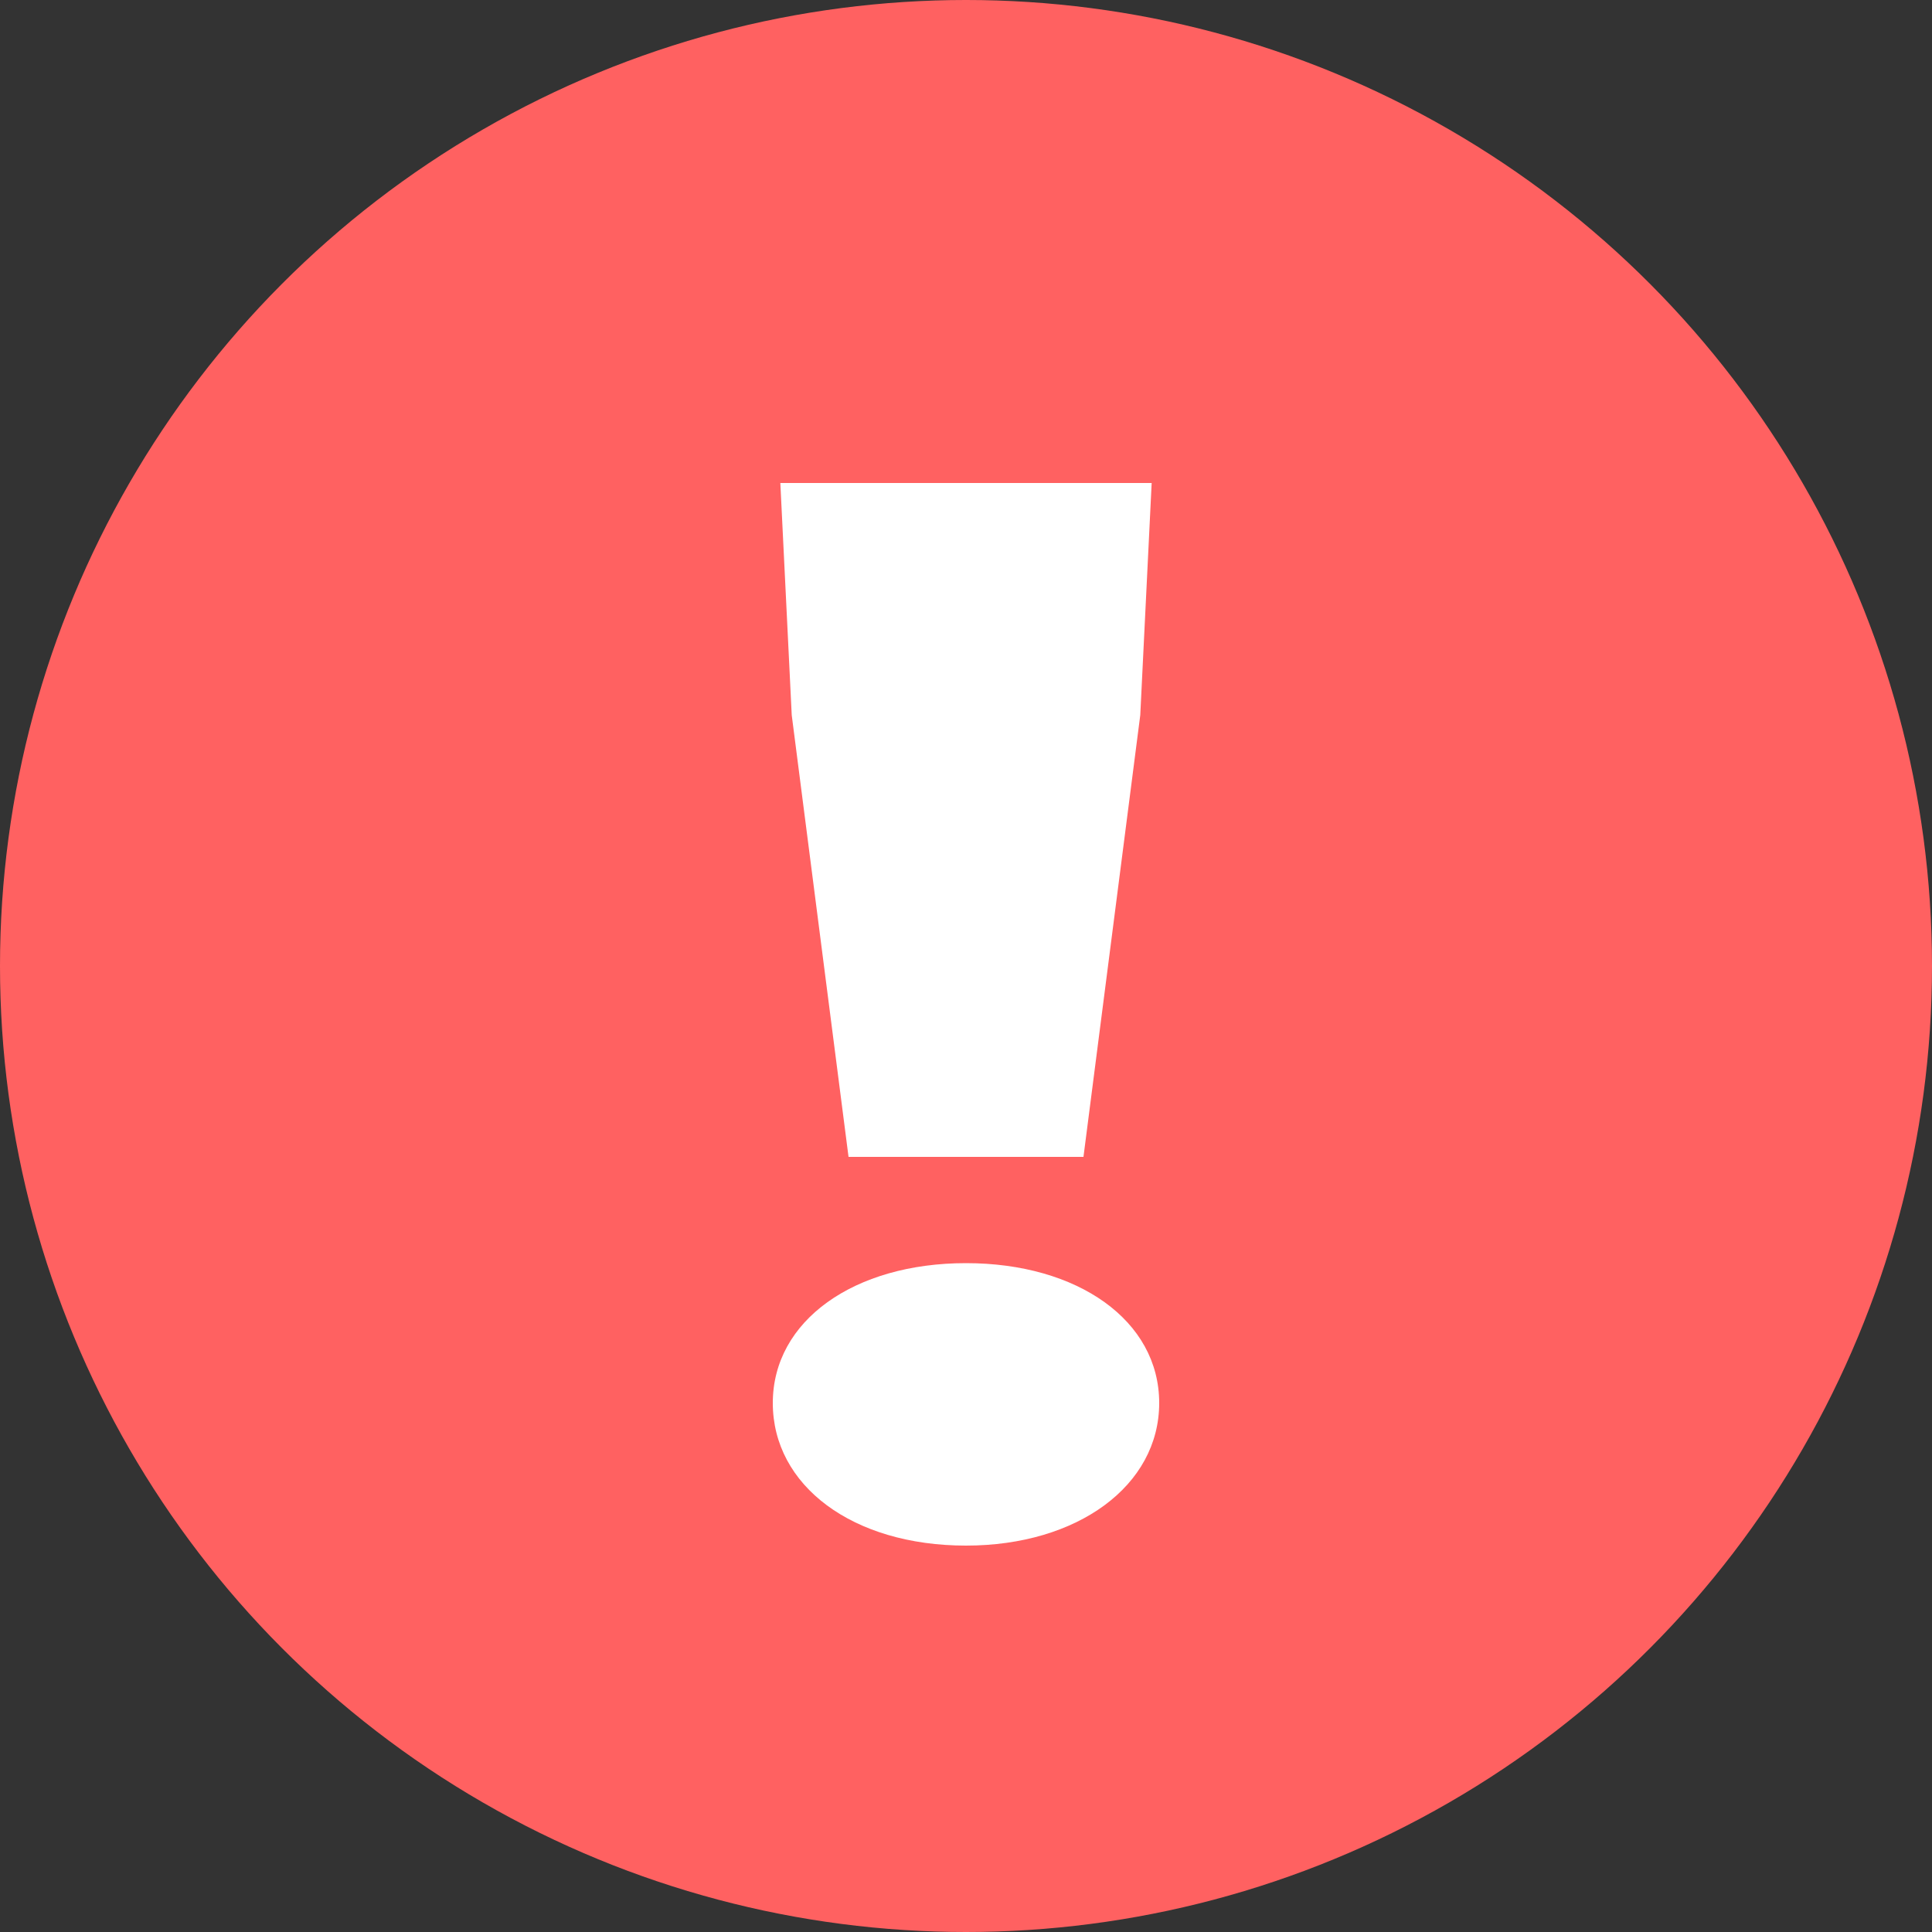 <svg width="20" height="20" viewBox="0 0 20 20" fill="none" xmlns="http://www.w3.org/2000/svg">
<rect x="0" y="0" width="20" height="20" fill="#333333" stroke="none"/>
<circle cx="10" cy="10" r="10" fill="#FF6161"/>
<path d="M8.784 11.976H11.216L11.804 7.403L11.922 5H8.078L8.196 7.403L8.784 11.976ZM10 16C11.157 16 12 15.378 12 14.524C12 13.67 11.157 13.076 10 13.076C8.843 13.076 8 13.67 8 14.524C8 15.378 8.824 16 10 16Z" fill="white"/>
</svg>
